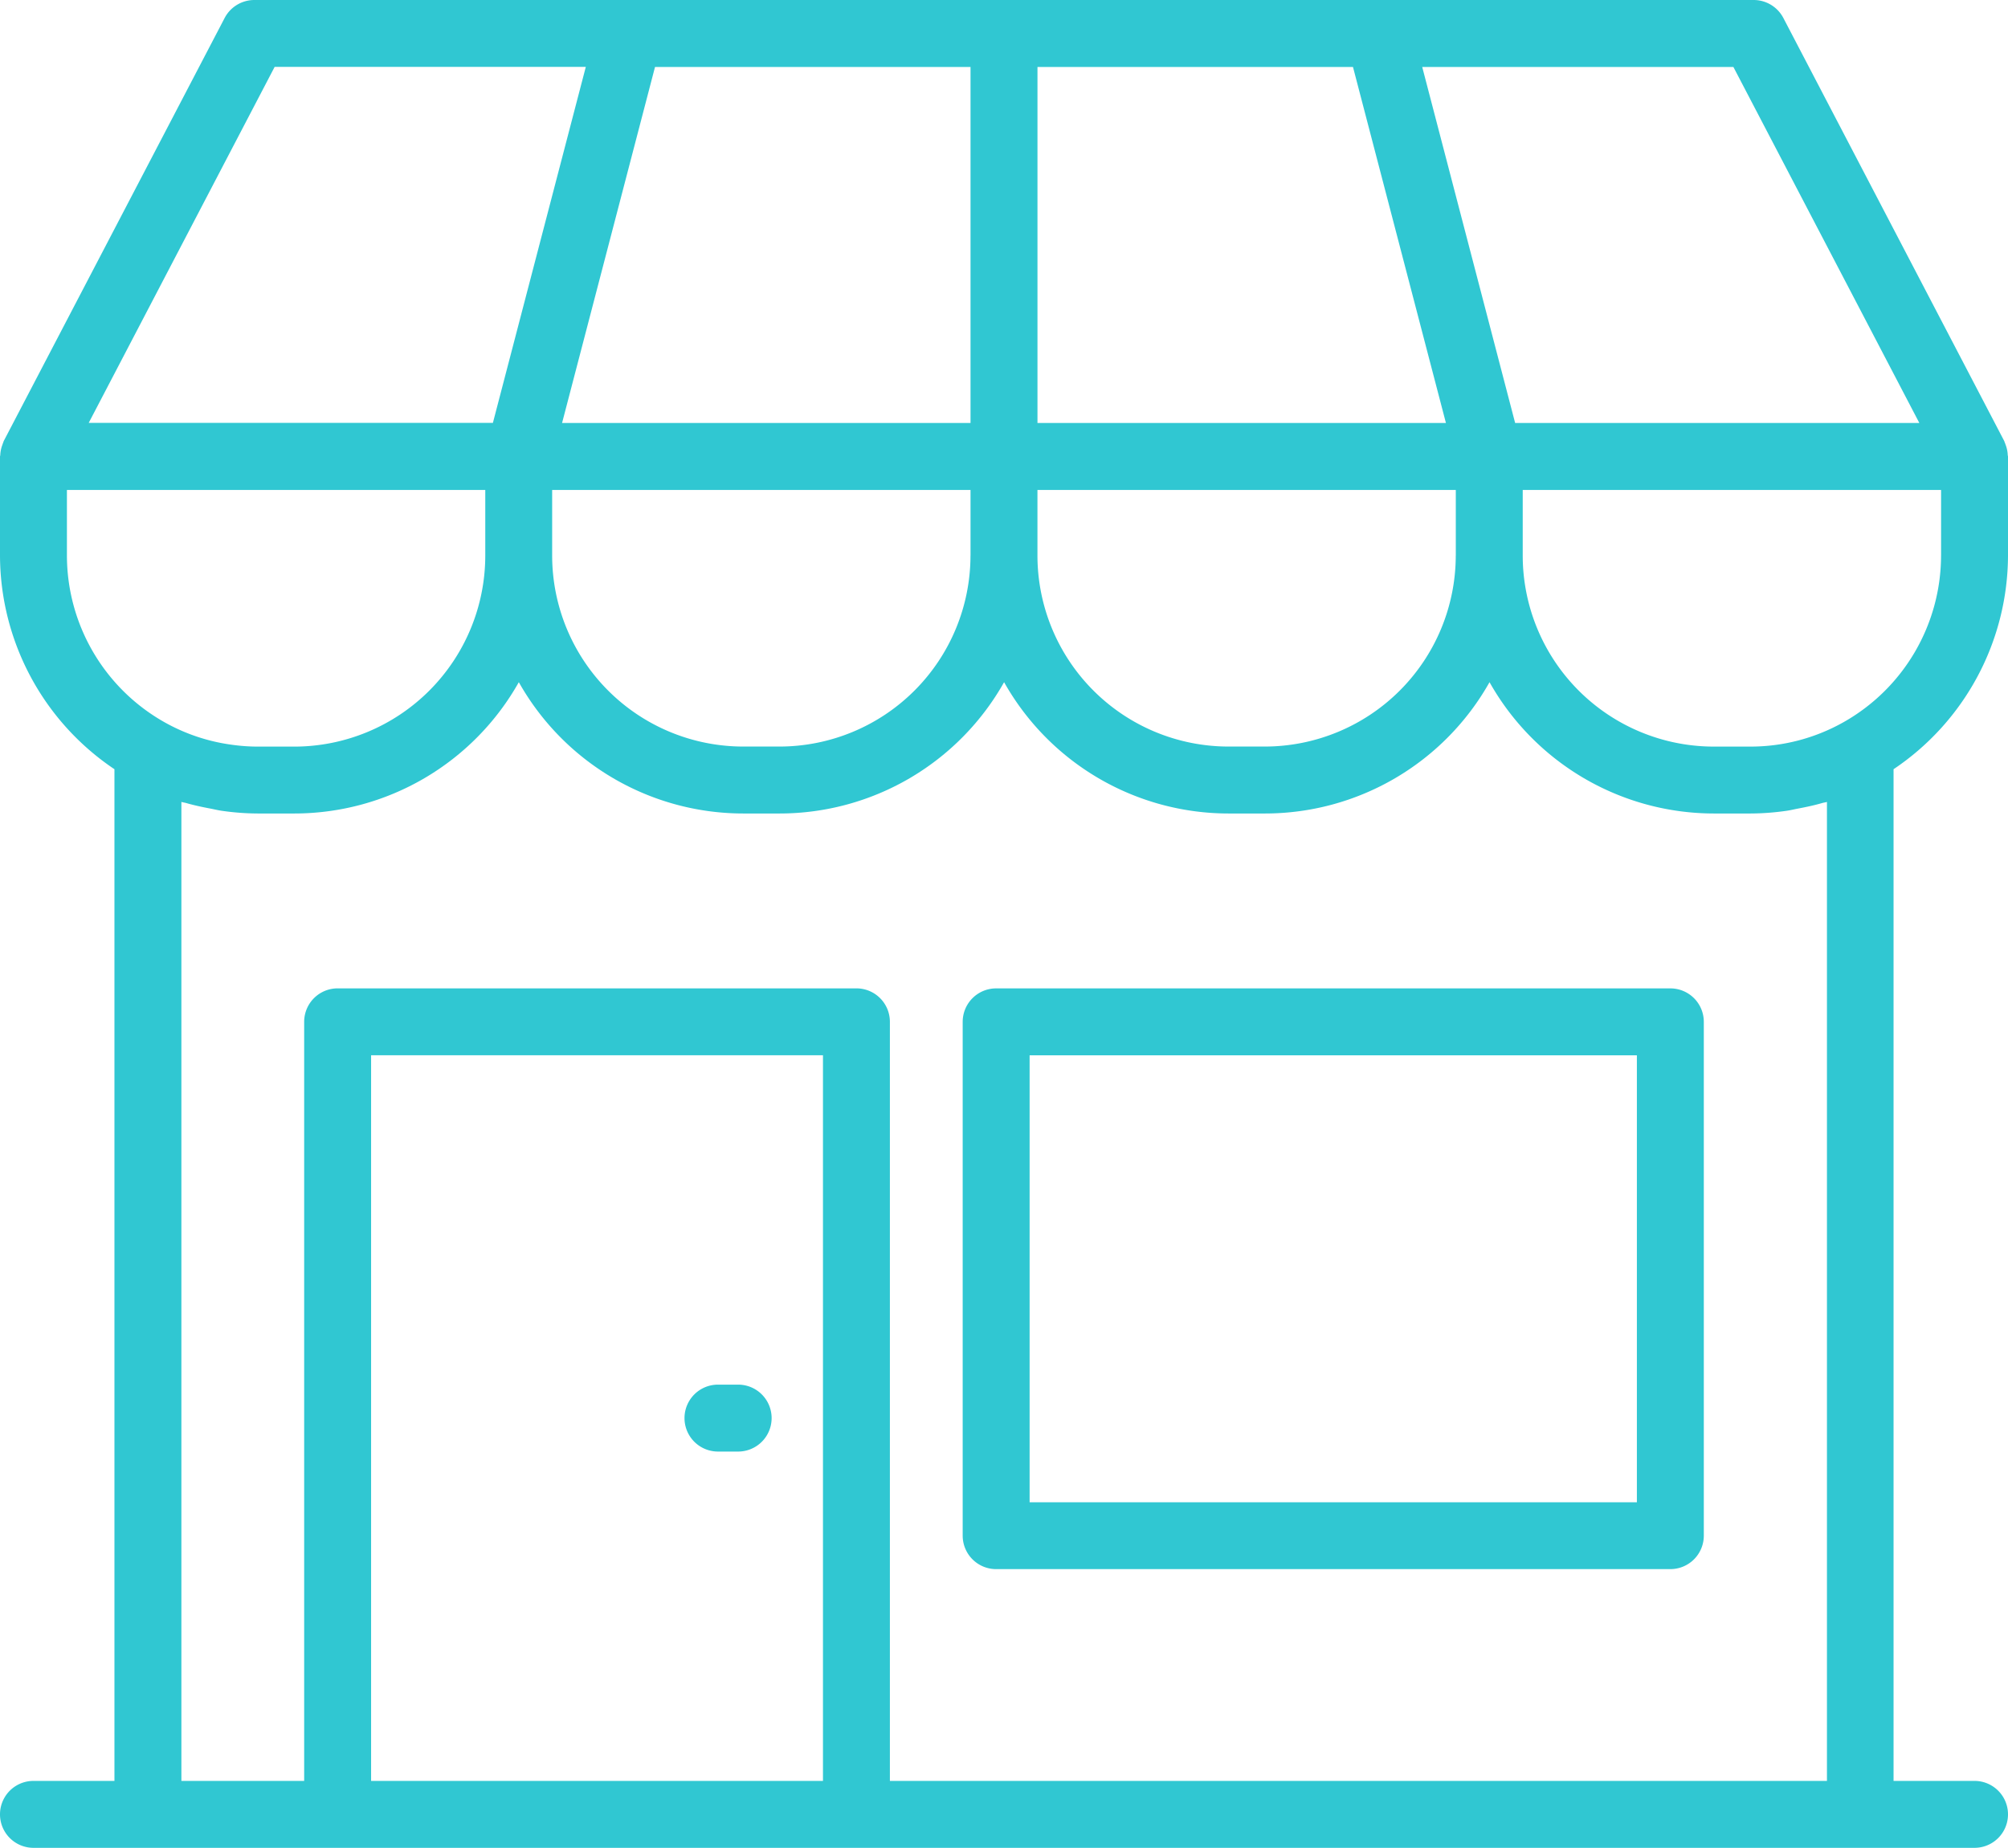 <svg xmlns="http://www.w3.org/2000/svg" width="97.571" height="89.797" viewBox="0 0 97.571 89.797"><g transform="translate(-1892.514 -18471.422)"><path d="M99.459,26.016c-.015-.04-.026-.08-.044-.119s-.015-.053-.029-.078L88.655,5.264a1.629,1.629,0,0,0-1.442-.873H69l-.01,0H32.582l-.01,0H14.358a1.629,1.629,0,0,0-1.442.873L2.184,25.818c-.013.025-.017.053-.029.079s-.028.078-.043.119a1.621,1.621,0,0,0-.1.5c0,.02-.012.037-.012.057v4.814A12.545,12.545,0,0,0,7.561,41.771V90.935H3.626a1.626,1.626,0,1,0,0,3.252H97.945a1.626,1.626,0,0,0,0-3.252H94.01V41.771a12.547,12.547,0,0,0,5.561-10.386V26.571c0-.02-.011-.037-.012-.057a1.617,1.617,0,0,0-.1-.5Zm-4.2-1.071H75.622l-4.515-17.3h15.12l9.035,17.3Zm-22.522,6.44a9.288,9.288,0,0,1-9.27,9.285H61.681a9.288,9.288,0,0,1-9.27-9.285V28.2H72.739v3.188Zm-23.58,0a9.288,9.288,0,0,1-9.27,9.285H38.1a9.288,9.288,0,0,1-9.27-9.285V28.2H49.159v3.188Zm3.252-23.74H67.743l4.516,17.3H52.412V7.645Zm-3.252,17.3H29.312l4.516-17.3H49.159v17.3ZM15.345,7.642h15.12l-4.515,17.3H6.31ZM5.252,31.385V28.2H25.58v3.188a9.288,9.288,0,0,1-9.27,9.285H14.522a9.284,9.284,0,0,1-1.283-.094,9.145,9.145,0,0,1-3.253-1.095,9.308,9.308,0,0,1-4.734-8.1Zm14.78,59.55V55.673H41.989V90.935Zm25.209,0V54.047a1.626,1.626,0,0,0-1.626-1.626H18.406a1.626,1.626,0,0,0-1.626,1.626V90.935H10.814V43.361c.077.024.158.032.235.054.382.111.771.193,1.163.267.185.035.366.081.553.108a12.513,12.513,0,0,0,1.757.133H16.31a12.521,12.521,0,0,0,10.9-6.381,12.521,12.521,0,0,0,10.9,6.381H39.89a12.521,12.521,0,0,0,10.9-6.381,12.521,12.521,0,0,0,10.9,6.381h1.788a12.521,12.521,0,0,0,10.9-6.381,12.521,12.521,0,0,0,10.9,6.381h1.788a12.536,12.536,0,0,0,1.758-.133c.185-.026.365-.073.549-.107.394-.074.784-.157,1.168-.268.076-.022.157-.03.233-.053V90.935H45.241Zm51.077-59.55a9.311,9.311,0,0,1-4.737,8.1,9.2,9.2,0,0,1-4.532,1.187H85.261a9.288,9.288,0,0,1-9.27-9.285V28.2H96.319v3.188Z" transform="translate(1890.514 18467.031)" fill="#30c7d2"></path><path d="M65.152,33.926H32.392a1.626,1.626,0,0,0-1.626,1.626V60.521a1.626,1.626,0,0,0,1.626,1.626h32.76a1.626,1.626,0,0,0,1.626-1.626V35.552a1.626,1.626,0,0,0-1.626-1.626ZM63.526,58.9H34.018V37.178H63.526Z" transform="translate(1908.526 18485.527)" fill="#30c7d2"></path><path d="M25.061,45.768h-.981a1.626,1.626,0,1,0,0,3.252h.981a1.626,1.626,0,1,0,0-3.252Z" transform="translate(1903.321 18492.941)" fill="#30c7d2"></path></g></svg>